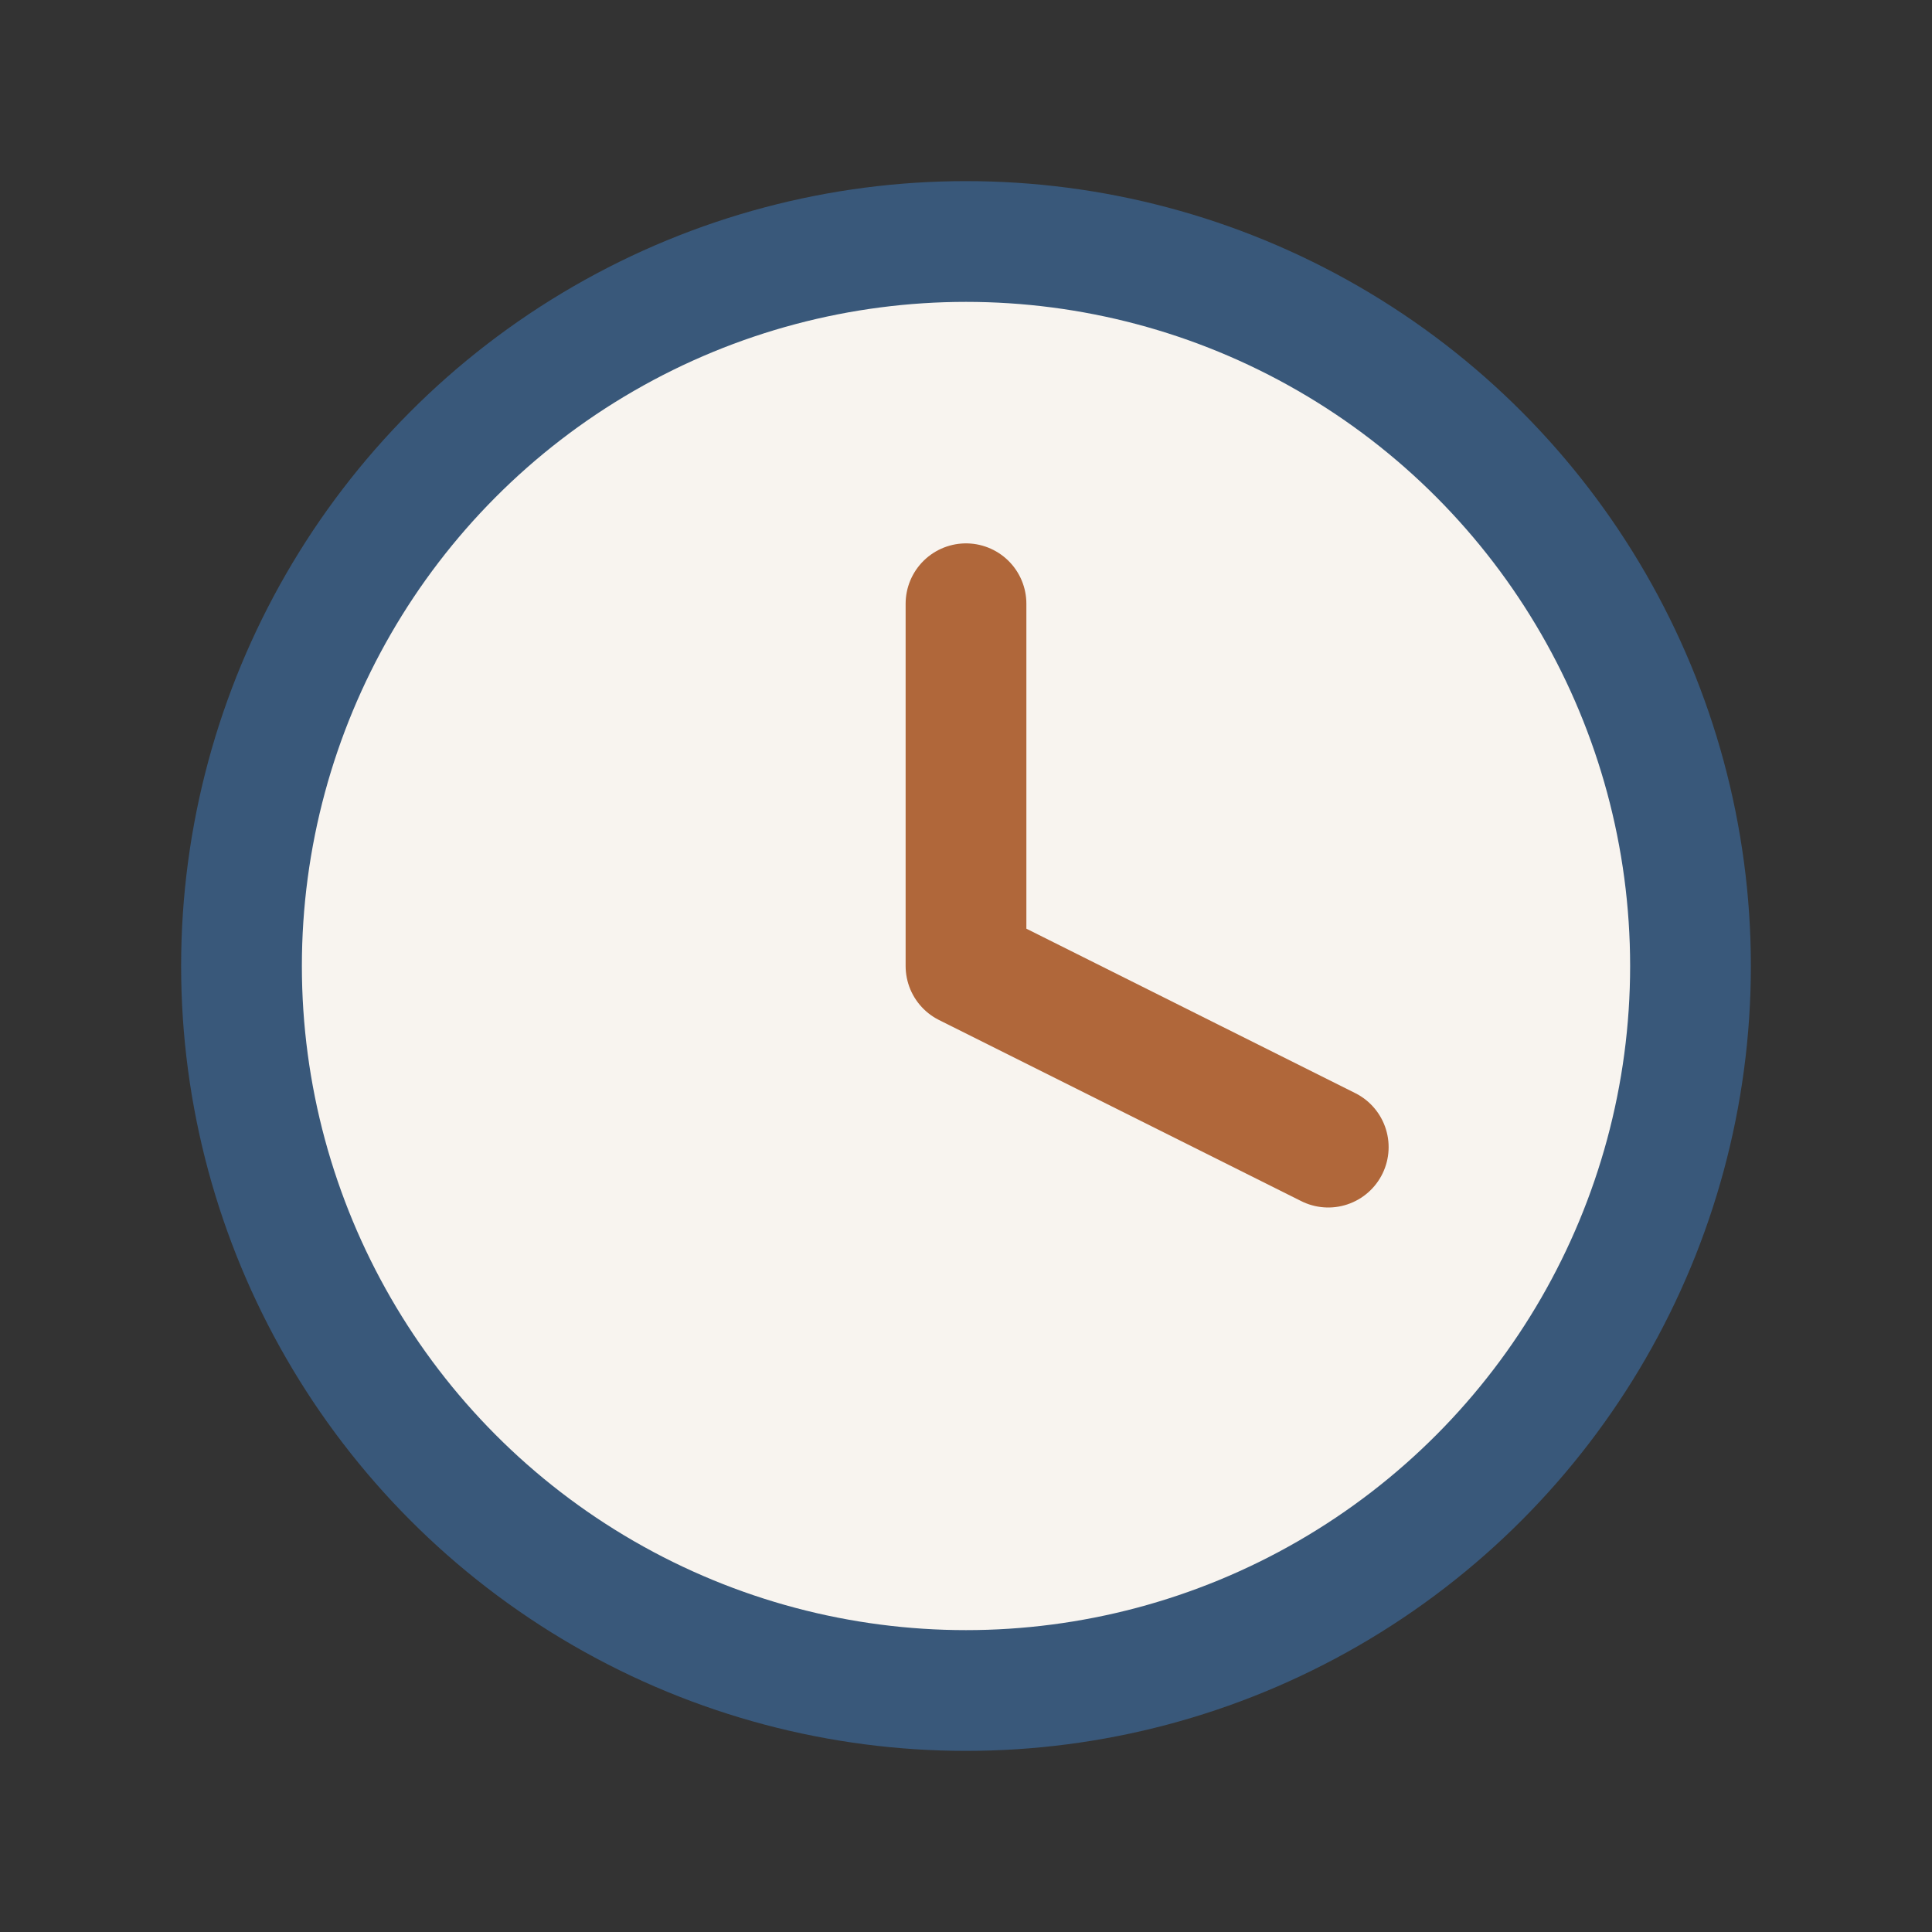 <?xml version="1.0" encoding="UTF-8"?>
<svg xmlns="http://www.w3.org/2000/svg" width="32" height="32" viewBox="0 0 32 32"><rect x="0" y="0" width="32" height="32" fill="#333333" stroke="none"/><circle cx="16" cy="16" r="12" fill="#F8F4EF" stroke="#39587A" stroke-width="2"/><path d="M16 16V10M16 16l6 3" stroke="#B0673A" stroke-width="2" stroke-linecap="round"/></svg>